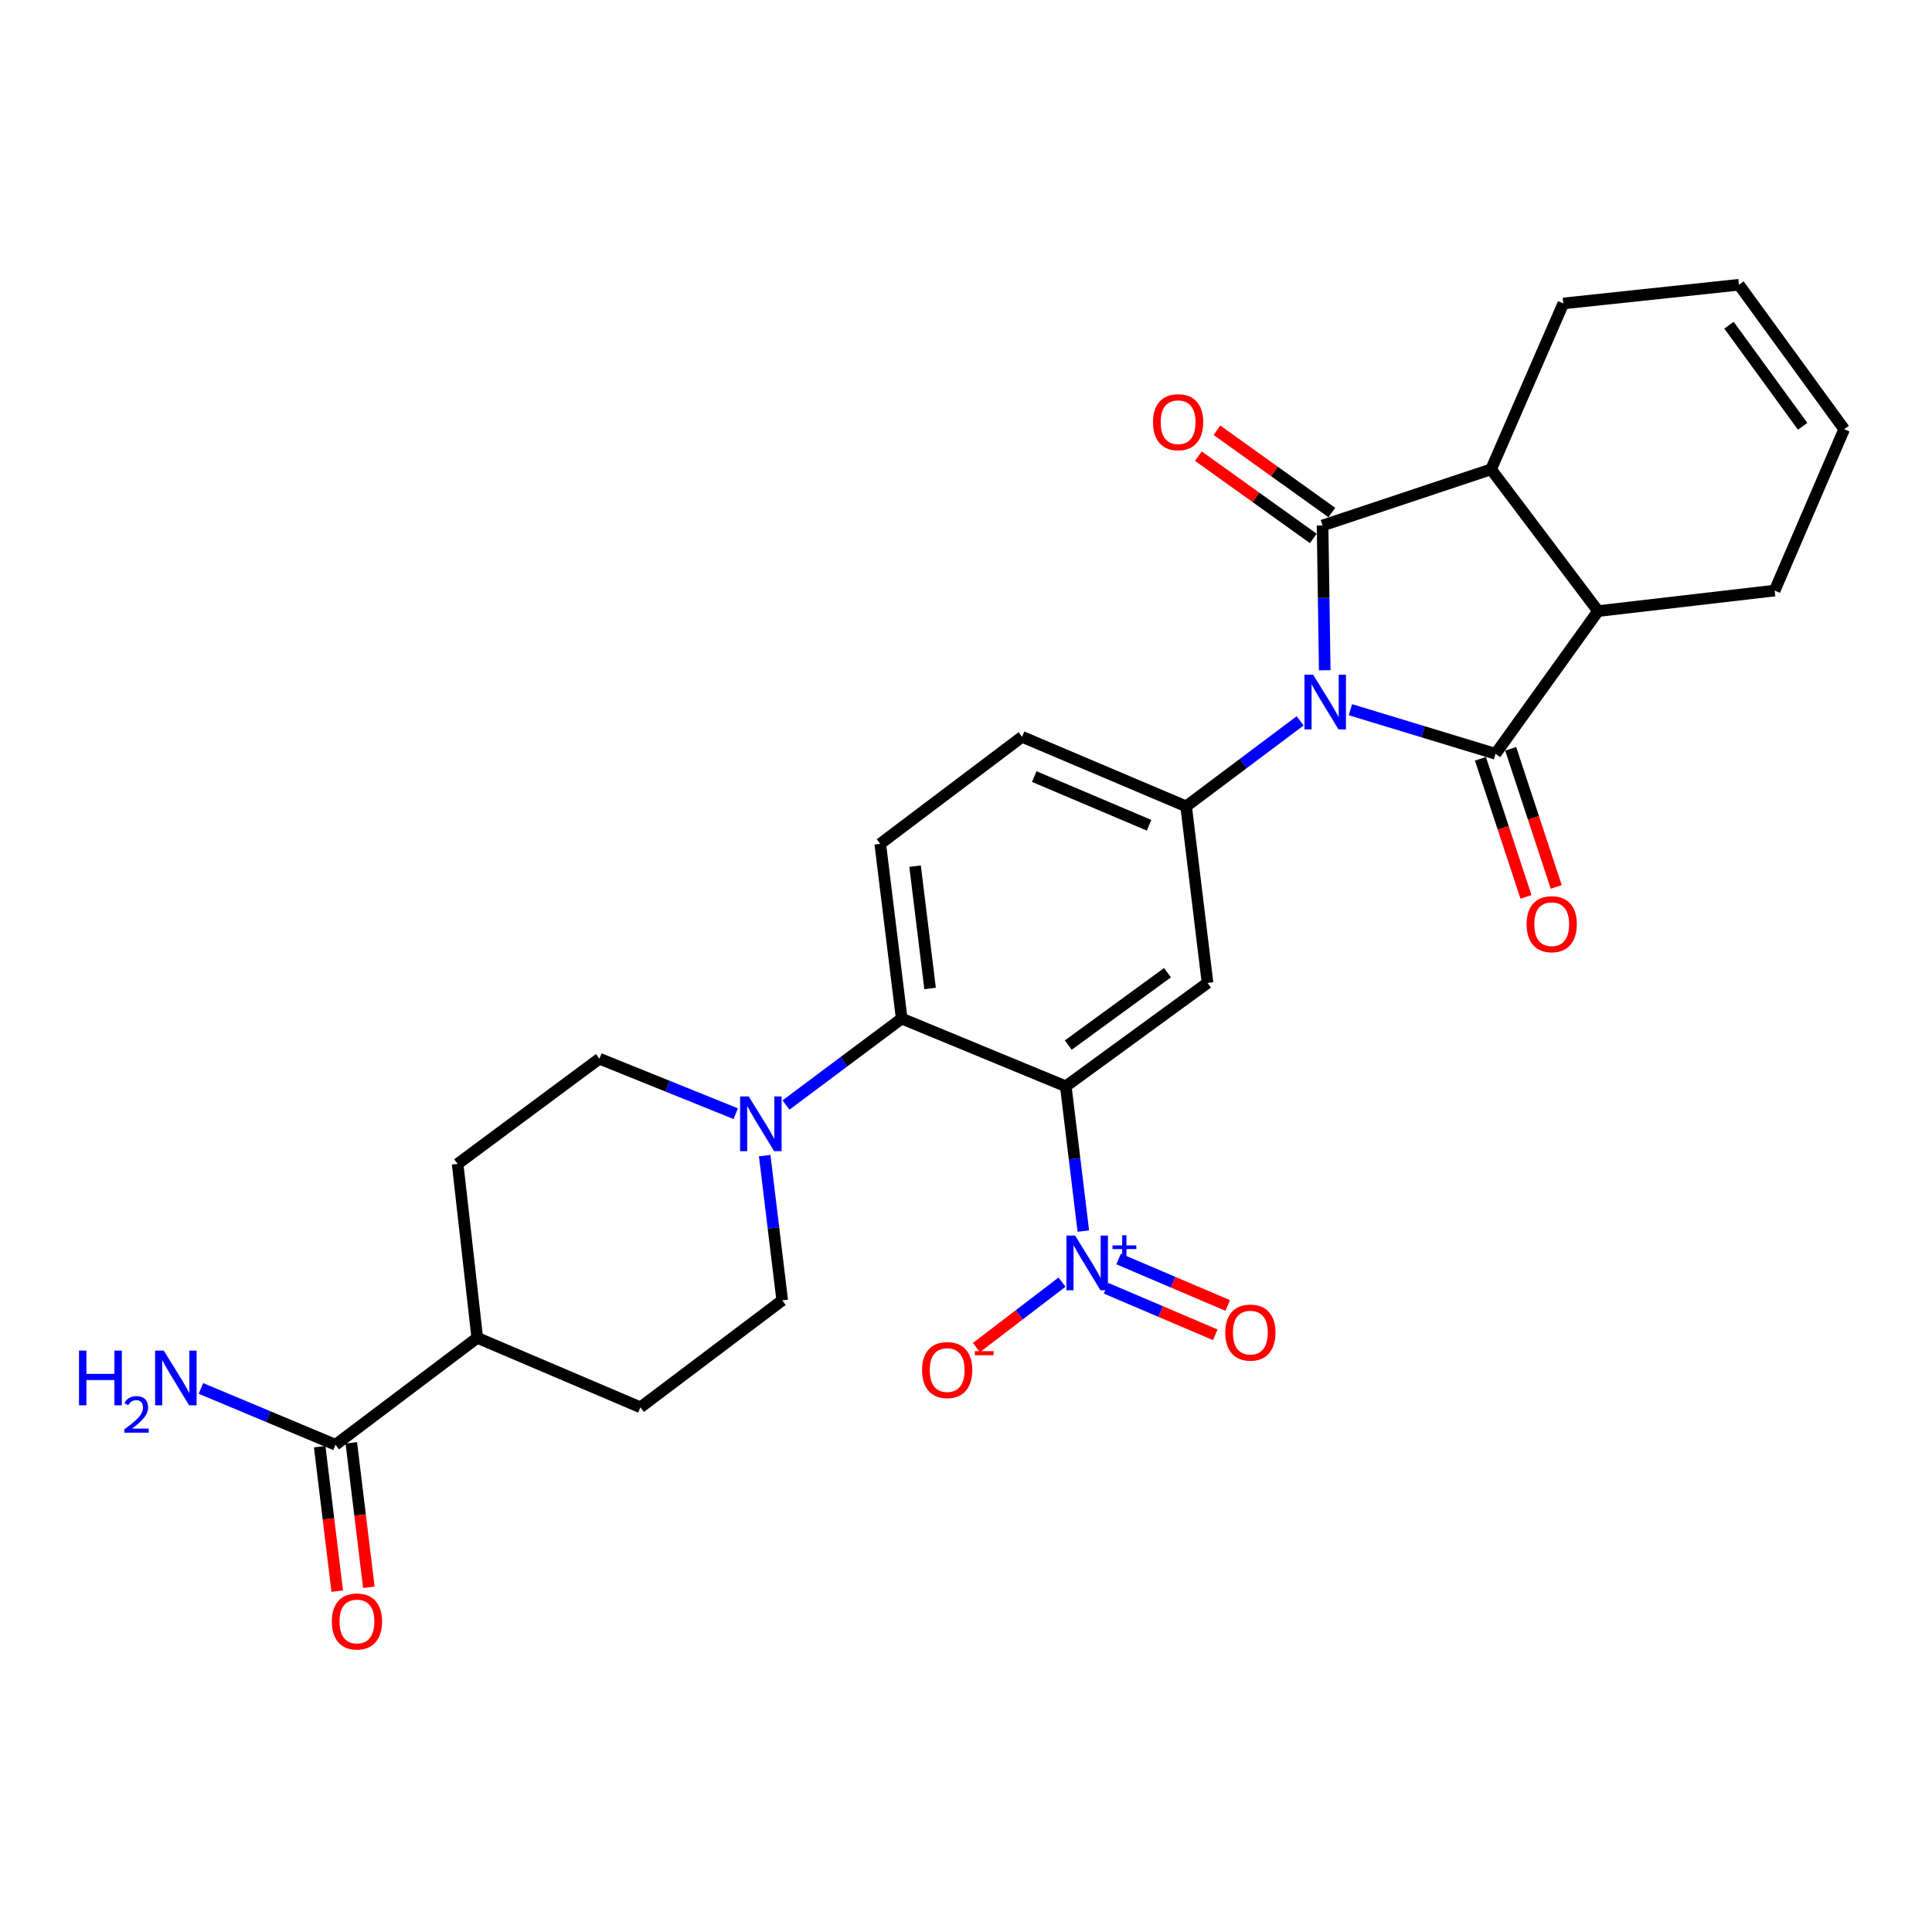 <?xml version='1.0' encoding='iso-8859-1'?>
<svg version='1.1' baseProfile='full'
              xmlns='http://www.w3.org/2000/svg'
                      xmlns:rdkit='http://www.rdkit.org/xml'
                      xmlns:xlink='http://www.w3.org/1999/xlink'
                  xml:space='preserve'
width='1000px' height='1000px' viewBox='0 0 1000 1000'>
<!-- END OF HEADER -->
<rect style='opacity:1.0;fill:#FFFFFF;stroke:none' width='1000' height='1000' x='0' y='0'> </rect>
<path class='bond-0' d='M 685.684,346.932 L 685.121,309.46' style='fill:none;fill-rule:evenodd;stroke:#0000FF;stroke-width:6px;stroke-linecap:butt;stroke-linejoin:miter;stroke-opacity:1' />
<path class='bond-0' d='M 685.121,309.46 L 684.558,271.989' style='fill:none;fill-rule:evenodd;stroke:#000000;stroke-width:6px;stroke-linecap:butt;stroke-linejoin:miter;stroke-opacity:1' />
<path class='bond-1' d='M 698.975,367.34 L 736.535,378.75' style='fill:none;fill-rule:evenodd;stroke:#0000FF;stroke-width:6px;stroke-linecap:butt;stroke-linejoin:miter;stroke-opacity:1' />
<path class='bond-1' d='M 736.535,378.75 L 774.096,390.161' style='fill:none;fill-rule:evenodd;stroke:#000000;stroke-width:6px;stroke-linecap:butt;stroke-linejoin:miter;stroke-opacity:1' />
<path class='bond-4' d='M 672.942,373.119 L 643.438,395.247' style='fill:none;fill-rule:evenodd;stroke:#0000FF;stroke-width:6px;stroke-linecap:butt;stroke-linejoin:miter;stroke-opacity:1' />
<path class='bond-4' d='M 643.438,395.247 L 613.935,417.375' style='fill:none;fill-rule:evenodd;stroke:#000000;stroke-width:6px;stroke-linecap:butt;stroke-linejoin:miter;stroke-opacity:1' />
<path class='bond-6' d='M 684.558,271.989 L 771.787,242.924' style='fill:none;fill-rule:evenodd;stroke:#000000;stroke-width:6px;stroke-linecap:butt;stroke-linejoin:miter;stroke-opacity:1' />
<path class='bond-13' d='M 689.357,265.286 L 659.621,243.994' style='fill:none;fill-rule:evenodd;stroke:#000000;stroke-width:6px;stroke-linecap:butt;stroke-linejoin:miter;stroke-opacity:1' />
<path class='bond-13' d='M 659.621,243.994 L 629.884,222.701' style='fill:none;fill-rule:evenodd;stroke:#FF0000;stroke-width:6px;stroke-linecap:butt;stroke-linejoin:miter;stroke-opacity:1' />
<path class='bond-13' d='M 679.758,278.692 L 650.022,257.399' style='fill:none;fill-rule:evenodd;stroke:#000000;stroke-width:6px;stroke-linecap:butt;stroke-linejoin:miter;stroke-opacity:1' />
<path class='bond-13' d='M 650.022,257.399 L 620.285,236.107' style='fill:none;fill-rule:evenodd;stroke:#FF0000;stroke-width:6px;stroke-linecap:butt;stroke-linejoin:miter;stroke-opacity:1' />
<path class='bond-7' d='M 774.096,390.161 L 827.159,316.295' style='fill:none;fill-rule:evenodd;stroke:#000000;stroke-width:6px;stroke-linecap:butt;stroke-linejoin:miter;stroke-opacity:1' />
<path class='bond-12' d='M 766.267,392.743 L 778.055,428.482' style='fill:none;fill-rule:evenodd;stroke:#000000;stroke-width:6px;stroke-linecap:butt;stroke-linejoin:miter;stroke-opacity:1' />
<path class='bond-12' d='M 778.055,428.482 L 789.843,464.221' style='fill:none;fill-rule:evenodd;stroke:#FF0000;stroke-width:6px;stroke-linecap:butt;stroke-linejoin:miter;stroke-opacity:1' />
<path class='bond-12' d='M 781.925,387.578 L 793.713,423.317' style='fill:none;fill-rule:evenodd;stroke:#000000;stroke-width:6px;stroke-linecap:butt;stroke-linejoin:miter;stroke-opacity:1' />
<path class='bond-12' d='M 793.713,423.317 L 805.501,459.057' style='fill:none;fill-rule:evenodd;stroke:#FF0000;stroke-width:6px;stroke-linecap:butt;stroke-linejoin:miter;stroke-opacity:1' />
<path class='bond-2' d='M 551.648,562.275 L 625.018,508.754' style='fill:none;fill-rule:evenodd;stroke:#000000;stroke-width:6px;stroke-linecap:butt;stroke-linejoin:miter;stroke-opacity:1' />
<path class='bond-2' d='M 552.937,540.926 L 604.296,503.461' style='fill:none;fill-rule:evenodd;stroke:#000000;stroke-width:6px;stroke-linecap:butt;stroke-linejoin:miter;stroke-opacity:1' />
<path class='bond-3' d='M 551.648,562.275 L 556.188,599.743' style='fill:none;fill-rule:evenodd;stroke:#000000;stroke-width:6px;stroke-linecap:butt;stroke-linejoin:miter;stroke-opacity:1' />
<path class='bond-3' d='M 556.188,599.743 L 560.727,637.211' style='fill:none;fill-rule:evenodd;stroke:#0000FF;stroke-width:6px;stroke-linecap:butt;stroke-linejoin:miter;stroke-opacity:1' />
<path class='bond-29' d='M 551.648,562.275 L 466.708,527.211' style='fill:none;fill-rule:evenodd;stroke:#000000;stroke-width:6px;stroke-linecap:butt;stroke-linejoin:miter;stroke-opacity:1' />
<path class='bond-14' d='M 549.702,663.625 L 527.547,680.559' style='fill:none;fill-rule:evenodd;stroke:#0000FF;stroke-width:6px;stroke-linecap:butt;stroke-linejoin:miter;stroke-opacity:1' />
<path class='bond-14' d='M 527.547,680.559 L 505.392,697.494' style='fill:none;fill-rule:evenodd;stroke:#FF0000;stroke-width:6px;stroke-linecap:butt;stroke-linejoin:miter;stroke-opacity:1' />
<path class='bond-15' d='M 572.525,666.812 L 600.769,678.849' style='fill:none;fill-rule:evenodd;stroke:#0000FF;stroke-width:6px;stroke-linecap:butt;stroke-linejoin:miter;stroke-opacity:1' />
<path class='bond-15' d='M 600.769,678.849 L 629.012,690.886' style='fill:none;fill-rule:evenodd;stroke:#FF0000;stroke-width:6px;stroke-linecap:butt;stroke-linejoin:miter;stroke-opacity:1' />
<path class='bond-15' d='M 578.99,651.644 L 607.233,663.681' style='fill:none;fill-rule:evenodd;stroke:#0000FF;stroke-width:6px;stroke-linecap:butt;stroke-linejoin:miter;stroke-opacity:1' />
<path class='bond-15' d='M 607.233,663.681 L 635.476,675.719' style='fill:none;fill-rule:evenodd;stroke:#FF0000;stroke-width:6px;stroke-linecap:butt;stroke-linejoin:miter;stroke-opacity:1' />
<path class='bond-5' d='M 613.935,417.375 L 625.018,508.754' style='fill:none;fill-rule:evenodd;stroke:#000000;stroke-width:6px;stroke-linecap:butt;stroke-linejoin:miter;stroke-opacity:1' />
<path class='bond-16' d='M 613.935,417.375 L 529.023,381.376' style='fill:none;fill-rule:evenodd;stroke:#000000;stroke-width:6px;stroke-linecap:butt;stroke-linejoin:miter;stroke-opacity:1' />
<path class='bond-16' d='M 594.763,427.155 L 535.324,401.956' style='fill:none;fill-rule:evenodd;stroke:#000000;stroke-width:6px;stroke-linecap:butt;stroke-linejoin:miter;stroke-opacity:1' />
<path class='bond-27' d='M 771.787,242.924 L 809.178,157.06' style='fill:none;fill-rule:evenodd;stroke:#000000;stroke-width:6px;stroke-linecap:butt;stroke-linejoin:miter;stroke-opacity:1' />
<path class='bond-28' d='M 771.787,242.924 L 827.159,316.295' style='fill:none;fill-rule:evenodd;stroke:#000000;stroke-width:6px;stroke-linecap:butt;stroke-linejoin:miter;stroke-opacity:1' />
<path class='bond-26' d='M 827.159,316.295 L 918.547,305.679' style='fill:none;fill-rule:evenodd;stroke:#000000;stroke-width:6px;stroke-linecap:butt;stroke-linejoin:miter;stroke-opacity:1' />
<path class='bond-8' d='M 466.708,527.211 L 455.615,436.757' style='fill:none;fill-rule:evenodd;stroke:#000000;stroke-width:6px;stroke-linecap:butt;stroke-linejoin:miter;stroke-opacity:1' />
<path class='bond-8' d='M 481.409,511.636 L 473.645,448.318' style='fill:none;fill-rule:evenodd;stroke:#000000;stroke-width:6px;stroke-linecap:butt;stroke-linejoin:miter;stroke-opacity:1' />
<path class='bond-9' d='M 466.708,527.211 L 436.768,549.585' style='fill:none;fill-rule:evenodd;stroke:#000000;stroke-width:6px;stroke-linecap:butt;stroke-linejoin:miter;stroke-opacity:1' />
<path class='bond-9' d='M 436.768,549.585 L 406.829,571.959' style='fill:none;fill-rule:evenodd;stroke:#0000FF;stroke-width:6px;stroke-linecap:butt;stroke-linejoin:miter;stroke-opacity:1' />
<path class='bond-18' d='M 380.821,576.443 L 345.539,562.21' style='fill:none;fill-rule:evenodd;stroke:#0000FF;stroke-width:6px;stroke-linecap:butt;stroke-linejoin:miter;stroke-opacity:1' />
<path class='bond-18' d='M 345.539,562.21 L 310.257,547.976' style='fill:none;fill-rule:evenodd;stroke:#000000;stroke-width:6px;stroke-linecap:butt;stroke-linejoin:miter;stroke-opacity:1' />
<path class='bond-19' d='M 395.807,598.146 L 400.343,635.605' style='fill:none;fill-rule:evenodd;stroke:#0000FF;stroke-width:6px;stroke-linecap:butt;stroke-linejoin:miter;stroke-opacity:1' />
<path class='bond-19' d='M 400.343,635.605 L 404.879,673.064' style='fill:none;fill-rule:evenodd;stroke:#000000;stroke-width:6px;stroke-linecap:butt;stroke-linejoin:miter;stroke-opacity:1' />
<path class='bond-10' d='M 173.656,747.808 L 247.026,692.455' style='fill:none;fill-rule:evenodd;stroke:#000000;stroke-width:6px;stroke-linecap:butt;stroke-linejoin:miter;stroke-opacity:1' />
<path class='bond-20' d='M 165.472,748.802 L 170.009,786.185' style='fill:none;fill-rule:evenodd;stroke:#000000;stroke-width:6px;stroke-linecap:butt;stroke-linejoin:miter;stroke-opacity:1' />
<path class='bond-20' d='M 170.009,786.185 L 174.547,823.568' style='fill:none;fill-rule:evenodd;stroke:#FF0000;stroke-width:6px;stroke-linecap:butt;stroke-linejoin:miter;stroke-opacity:1' />
<path class='bond-20' d='M 181.84,746.815 L 186.377,784.198' style='fill:none;fill-rule:evenodd;stroke:#000000;stroke-width:6px;stroke-linecap:butt;stroke-linejoin:miter;stroke-opacity:1' />
<path class='bond-20' d='M 186.377,784.198 L 190.915,821.582' style='fill:none;fill-rule:evenodd;stroke:#FF0000;stroke-width:6px;stroke-linecap:butt;stroke-linejoin:miter;stroke-opacity:1' />
<path class='bond-25' d='M 173.656,747.808 L 138.83,733.231' style='fill:none;fill-rule:evenodd;stroke:#000000;stroke-width:6px;stroke-linecap:butt;stroke-linejoin:miter;stroke-opacity:1' />
<path class='bond-25' d='M 138.83,733.231 L 104.004,718.654' style='fill:none;fill-rule:evenodd;stroke:#0000FF;stroke-width:6px;stroke-linecap:butt;stroke-linejoin:miter;stroke-opacity:1' />
<path class='bond-11' d='M 455.615,436.757 L 529.023,381.376' style='fill:none;fill-rule:evenodd;stroke:#000000;stroke-width:6px;stroke-linecap:butt;stroke-linejoin:miter;stroke-opacity:1' />
<path class='bond-17' d='M 247.026,692.455 L 331.49,728.426' style='fill:none;fill-rule:evenodd;stroke:#000000;stroke-width:6px;stroke-linecap:butt;stroke-linejoin:miter;stroke-opacity:1' />
<path class='bond-31' d='M 247.026,692.455 L 236.868,602.441' style='fill:none;fill-rule:evenodd;stroke:#000000;stroke-width:6px;stroke-linecap:butt;stroke-linejoin:miter;stroke-opacity:1' />
<path class='bond-21' d='M 310.257,547.976 L 236.868,602.441' style='fill:none;fill-rule:evenodd;stroke:#000000;stroke-width:6px;stroke-linecap:butt;stroke-linejoin:miter;stroke-opacity:1' />
<path class='bond-22' d='M 404.879,673.064 L 331.49,728.426' style='fill:none;fill-rule:evenodd;stroke:#000000;stroke-width:6px;stroke-linecap:butt;stroke-linejoin:miter;stroke-opacity:1' />
<path class='bond-23' d='M 954.545,222.159 L 918.547,305.679' style='fill:none;fill-rule:evenodd;stroke:#000000;stroke-width:6px;stroke-linecap:butt;stroke-linejoin:miter;stroke-opacity:1' />
<path class='bond-30' d='M 954.545,222.159 L 900.072,147.387' style='fill:none;fill-rule:evenodd;stroke:#000000;stroke-width:6px;stroke-linecap:butt;stroke-linejoin:miter;stroke-opacity:1' />
<path class='bond-30' d='M 933.048,220.652 L 894.916,168.311' style='fill:none;fill-rule:evenodd;stroke:#000000;stroke-width:6px;stroke-linecap:butt;stroke-linejoin:miter;stroke-opacity:1' />
<path class='bond-24' d='M 900.072,147.387 L 809.178,157.06' style='fill:none;fill-rule:evenodd;stroke:#000000;stroke-width:6px;stroke-linecap:butt;stroke-linejoin:miter;stroke-opacity:1' />
<path  class='atom-0' d='M 679.672 349.217
L 688.952 364.217
Q 689.872 365.697, 691.352 368.377
Q 692.832 371.057, 692.912 371.217
L 692.912 349.217
L 696.672 349.217
L 696.672 377.537
L 692.792 377.537
L 682.832 361.137
Q 681.672 359.217, 680.432 357.017
Q 679.232 354.817, 678.872 354.137
L 678.872 377.537
L 675.192 377.537
L 675.192 349.217
L 679.672 349.217
' fill='#0000FF'/>
<path  class='atom-4' d='M 556.462 639.512
L 565.742 654.512
Q 566.662 655.992, 568.142 658.672
Q 569.622 661.352, 569.702 661.512
L 569.702 639.512
L 573.462 639.512
L 573.462 667.832
L 569.582 667.832
L 559.622 651.432
Q 558.462 649.512, 557.222 647.312
Q 556.022 645.112, 555.662 644.432
L 555.662 667.832
L 551.982 667.832
L 551.982 639.512
L 556.462 639.512
' fill='#0000FF'/>
<path  class='atom-4' d='M 575.838 644.617
L 580.828 644.617
L 580.828 639.363
L 583.045 639.363
L 583.045 644.617
L 588.167 644.617
L 588.167 646.518
L 583.045 646.518
L 583.045 651.798
L 580.828 651.798
L 580.828 646.518
L 575.838 646.518
L 575.838 644.617
' fill='#0000FF'/>
<path  class='atom-10' d='M 387.554 567.525
L 396.834 582.525
Q 397.754 584.005, 399.234 586.685
Q 400.714 589.365, 400.794 589.525
L 400.794 567.525
L 404.554 567.525
L 404.554 595.845
L 400.674 595.845
L 390.714 579.445
Q 389.554 577.525, 388.314 575.325
Q 387.114 573.125, 386.754 572.445
L 386.754 595.845
L 383.074 595.845
L 383.074 567.525
L 387.554 567.525
' fill='#0000FF'/>
<path  class='atom-13' d='M 790.16 478.359
Q 790.16 471.559, 793.52 467.759
Q 796.88 463.959, 803.16 463.959
Q 809.44 463.959, 812.8 467.759
Q 816.16 471.559, 816.16 478.359
Q 816.16 485.239, 812.76 489.159
Q 809.36 493.039, 803.16 493.039
Q 796.92 493.039, 793.52 489.159
Q 790.16 485.279, 790.16 478.359
M 803.16 489.839
Q 807.48 489.839, 809.8 486.959
Q 812.16 484.039, 812.16 478.359
Q 812.16 472.799, 809.8 469.999
Q 807.48 467.159, 803.16 467.159
Q 798.84 467.159, 796.48 469.959
Q 794.16 472.759, 794.16 478.359
Q 794.16 484.079, 796.48 486.959
Q 798.84 489.839, 803.16 489.839
' fill='#FF0000'/>
<path  class='atom-14' d='M 596.786 218.529
Q 596.786 211.729, 600.146 207.929
Q 603.506 204.129, 609.786 204.129
Q 616.066 204.129, 619.426 207.929
Q 622.786 211.729, 622.786 218.529
Q 622.786 225.409, 619.386 229.329
Q 615.986 233.209, 609.786 233.209
Q 603.546 233.209, 600.146 229.329
Q 596.786 225.449, 596.786 218.529
M 609.786 230.009
Q 614.106 230.009, 616.426 227.129
Q 618.786 224.209, 618.786 218.529
Q 618.786 212.969, 616.426 210.169
Q 614.106 207.329, 609.786 207.329
Q 605.466 207.329, 603.106 210.129
Q 600.786 212.929, 600.786 218.529
Q 600.786 224.249, 603.106 227.129
Q 605.466 230.009, 609.786 230.009
' fill='#FF0000'/>
<path  class='atom-15' d='M 477.258 709.142
Q 477.258 702.342, 480.618 698.542
Q 483.978 694.742, 490.258 694.742
Q 496.538 694.742, 499.898 698.542
Q 503.258 702.342, 503.258 709.142
Q 503.258 716.022, 499.858 719.942
Q 496.458 723.822, 490.258 723.822
Q 484.018 723.822, 480.618 719.942
Q 477.258 716.062, 477.258 709.142
M 490.258 720.622
Q 494.578 720.622, 496.898 717.742
Q 499.258 714.822, 499.258 709.142
Q 499.258 703.582, 496.898 700.782
Q 494.578 697.942, 490.258 697.942
Q 485.938 697.942, 483.578 700.742
Q 481.258 703.542, 481.258 709.142
Q 481.258 714.862, 483.578 717.742
Q 485.938 720.622, 490.258 720.622
' fill='#FF0000'/>
<path  class='atom-15' d='M 504.578 699.364
L 514.267 699.364
L 514.267 701.476
L 504.578 701.476
L 504.578 699.364
' fill='#FF0000'/>
<path  class='atom-16' d='M 634.185 689.751
Q 634.185 682.951, 637.545 679.151
Q 640.905 675.351, 647.185 675.351
Q 653.465 675.351, 656.825 679.151
Q 660.185 682.951, 660.185 689.751
Q 660.185 696.631, 656.785 700.551
Q 653.385 704.431, 647.185 704.431
Q 640.945 704.431, 637.545 700.551
Q 634.185 696.671, 634.185 689.751
M 647.185 701.231
Q 651.505 701.231, 653.825 698.351
Q 656.185 695.431, 656.185 689.751
Q 656.185 684.191, 653.825 681.391
Q 651.505 678.551, 647.185 678.551
Q 642.865 678.551, 640.505 681.351
Q 638.185 684.151, 638.185 689.751
Q 638.185 695.471, 640.505 698.351
Q 642.865 701.231, 647.185 701.231
' fill='#FF0000'/>
<path  class='atom-21' d='M 171.748 839.277
Q 171.748 832.477, 175.108 828.677
Q 178.468 824.877, 184.748 824.877
Q 191.028 824.877, 194.388 828.677
Q 197.748 832.477, 197.748 839.277
Q 197.748 846.157, 194.348 850.077
Q 190.948 853.957, 184.748 853.957
Q 178.508 853.957, 175.108 850.077
Q 171.748 846.197, 171.748 839.277
M 184.748 850.757
Q 189.068 850.757, 191.388 847.877
Q 193.748 844.957, 193.748 839.277
Q 193.748 833.717, 191.388 830.917
Q 189.068 828.077, 184.748 828.077
Q 180.428 828.077, 178.068 830.877
Q 175.748 833.677, 175.748 839.277
Q 175.748 844.997, 178.068 847.877
Q 180.428 850.757, 184.748 850.757
' fill='#FF0000'/>
<path  class='atom-26' d='M 40.892 699.061
L 44.732 699.061
L 44.732 711.101
L 59.212 711.101
L 59.212 699.061
L 63.052 699.061
L 63.052 727.381
L 59.212 727.381
L 59.212 714.301
L 44.732 714.301
L 44.732 727.381
L 40.892 727.381
L 40.892 699.061
' fill='#0000FF'/>
<path  class='atom-26' d='M 64.424 726.387
Q 65.111 724.618, 66.748 723.641
Q 68.384 722.638, 70.655 722.638
Q 73.48 722.638, 75.064 724.169
Q 76.648 725.701, 76.648 728.42
Q 76.648 731.192, 74.588 733.779
Q 72.556 736.366, 68.332 739.429
L 76.964 739.429
L 76.964 741.541
L 64.372 741.541
L 64.372 739.772
Q 67.856 737.29, 69.916 735.442
Q 72.001 733.594, 73.004 731.931
Q 74.008 730.268, 74.008 728.552
Q 74.008 726.757, 73.11 725.753
Q 72.212 724.75, 70.655 724.75
Q 69.15 724.75, 68.147 725.357
Q 67.144 725.965, 66.431 727.311
L 64.424 726.387
' fill='#0000FF'/>
<path  class='atom-26' d='M 84.764 699.061
L 94.044 714.061
Q 94.964 715.541, 96.444 718.221
Q 97.924 720.901, 98.004 721.061
L 98.004 699.061
L 101.764 699.061
L 101.764 727.381
L 97.884 727.381
L 87.924 710.981
Q 86.764 709.061, 85.524 706.861
Q 84.324 704.661, 83.964 703.981
L 83.964 727.381
L 80.284 727.381
L 80.284 699.061
L 84.764 699.061
' fill='#0000FF'/>
</svg>
